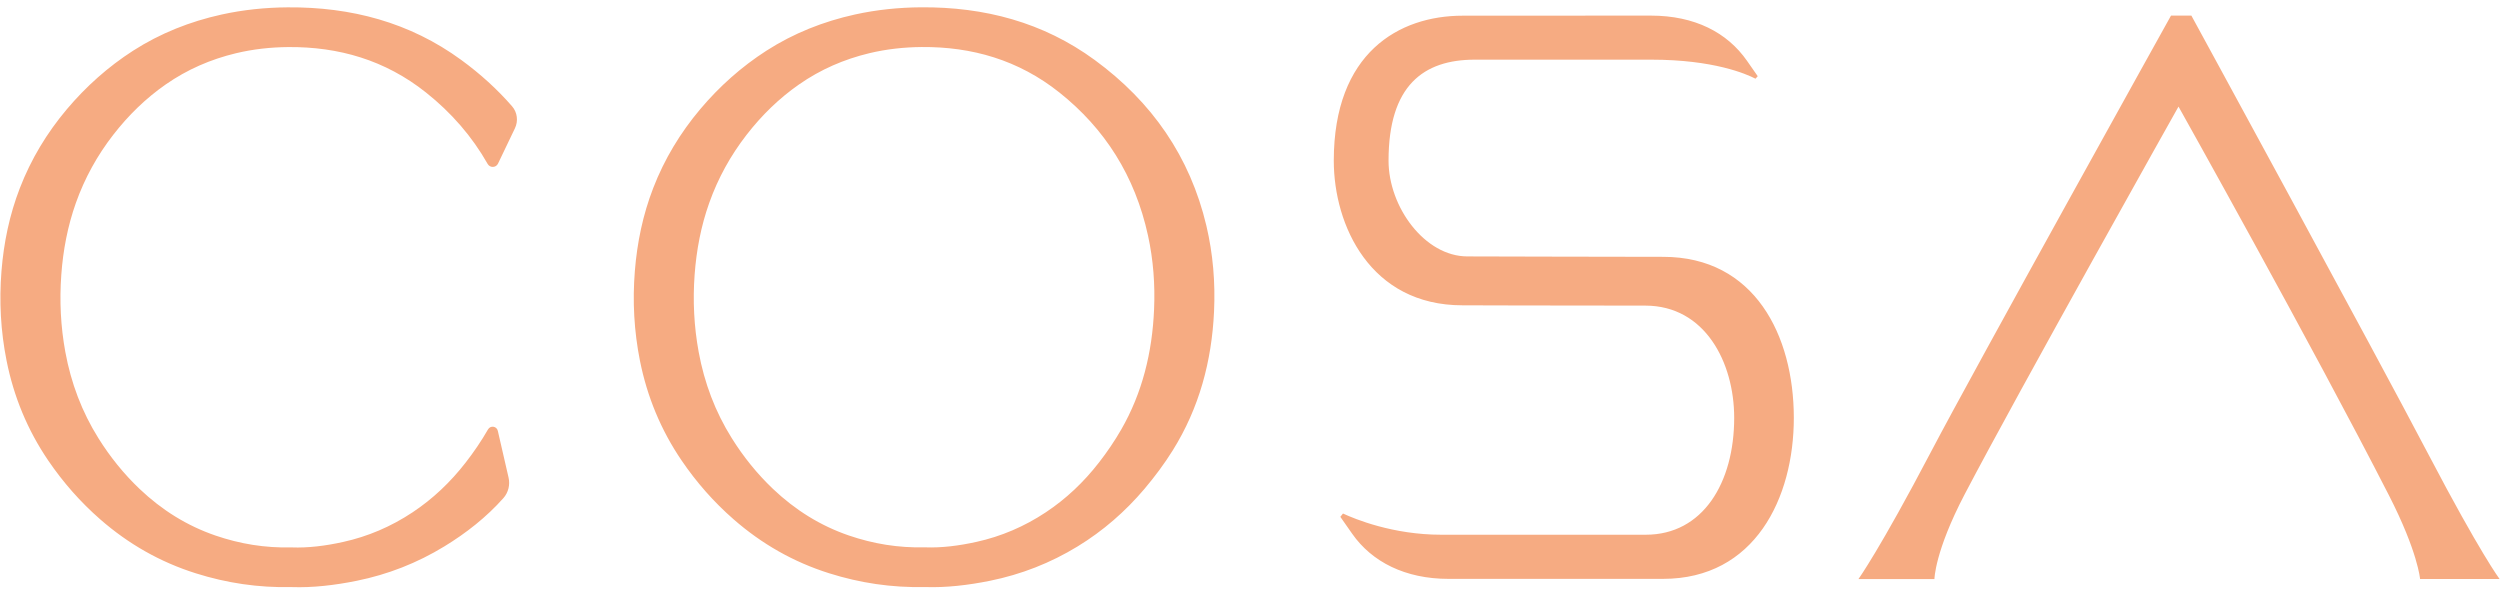 <svg width="328" height="78" fill="none" xmlns="http://www.w3.org/2000/svg">
<path d="M8.043 36.045C7.793 39.457 7.958 42.834 8.573 46.187C9.322 50.263 10.751 54.04 12.909 57.487C14.453 59.96 16.252 62.183 18.321 64.151C21.249 66.934 24.556 68.987 28.264 70.261C31.472 71.361 34.754 71.905 38.257 71.82C40.445 71.905 42.739 71.61 45.012 71.106C48.26 70.391 51.298 69.097 54.126 67.219C56.779 65.46 59.093 63.267 61.086 60.699C62.15 59.331 63.145 57.877 64.019 56.353C64.024 56.348 64.024 56.343 64.029 56.338C64.344 55.783 65.173 55.903 65.313 56.523L66.722 62.653C66.942 63.607 66.697 64.616 66.048 65.35C63.819 67.853 61.181 69.932 58.288 71.695C54.721 73.873 50.888 75.372 46.796 76.201C43.933 76.781 41.04 77.121 38.282 77.026C33.865 77.121 29.723 76.491 25.686 75.217C21.009 73.743 16.842 71.365 13.149 68.138C10.541 65.86 8.278 63.282 6.329 60.42C3.611 56.423 1.807 52.052 0.863 47.325C0.088 43.444 -0.121 39.527 0.193 35.575C0.493 31.823 1.248 28.186 2.607 24.674C4.076 20.873 6.154 17.436 8.777 14.323C11.296 11.341 14.174 8.768 17.461 6.654C21.039 4.361 24.926 2.823 29.068 1.908C31.926 1.279 34.824 0.984 37.742 0.964C46.047 0.904 53.751 2.918 60.526 7.873C63.03 9.702 65.253 11.725 67.182 13.943C67.876 14.738 68.016 15.882 67.557 16.836L65.338 21.467C65.068 22.027 64.284 22.047 63.979 21.507C61.935 17.905 59.227 14.788 55.895 12.14C50.519 7.863 44.408 6.125 37.822 6.175C35.509 6.195 33.21 6.445 30.942 6.989C27.654 7.779 24.571 9.107 21.733 11.086C19.125 12.904 16.842 15.127 14.848 17.7C12.765 20.388 11.116 23.355 9.952 26.633C8.877 29.67 8.278 32.808 8.043 36.045ZM158.279 29.625C159.148 33.312 159.458 37.069 159.283 40.861C158.983 47.386 157.339 53.53 153.857 59.101C152.758 60.864 151.498 62.548 150.159 64.136C147.641 67.109 144.728 69.647 141.385 71.69C137.818 73.868 133.986 75.367 129.893 76.197C127.03 76.776 124.137 77.116 121.379 77.021C116.962 77.116 112.82 76.486 108.783 75.212C104.106 73.739 99.939 71.361 96.247 68.133C93.639 65.855 91.375 63.277 89.427 60.415C86.708 56.418 84.905 52.047 83.96 47.321C83.186 43.439 82.976 39.522 83.291 35.57C83.591 31.819 84.345 28.181 85.704 24.669C87.173 20.868 89.252 17.43 91.875 14.318C94.393 11.335 97.271 8.763 100.559 6.649C104.136 4.356 108.024 2.818 112.166 1.903C115.024 1.274 117.922 0.979 120.84 0.959C129.144 0.899 136.849 2.913 143.624 7.868C151.119 13.354 156.135 20.548 158.279 29.625ZM150.619 30.909C148.915 23.076 144.938 16.866 138.992 12.135C133.616 7.858 127.505 6.12 120.92 6.17C118.606 6.19 116.308 6.44 114.039 6.984C110.752 7.774 107.669 9.102 104.831 11.081C102.223 12.899 99.939 15.122 97.946 17.695C95.862 20.383 94.213 23.351 93.049 26.628C91.97 29.66 91.375 32.798 91.135 36.035C90.885 39.447 91.05 42.824 91.665 46.176C92.414 50.253 93.843 54.03 96.002 57.477C97.546 59.95 99.345 62.173 101.413 64.141C104.341 66.924 107.649 68.978 111.356 70.251C114.564 71.35 117.847 71.895 121.349 71.81C123.538 71.895 125.831 71.6 128.105 71.096C131.352 70.381 134.39 69.087 137.218 67.209C139.872 65.45 142.185 63.257 144.179 60.689C145.243 59.321 146.237 57.867 147.112 56.343C149.875 51.537 151.174 46.231 151.414 40.601C151.558 37.339 151.314 34.092 150.619 30.909ZM318.703 59.79C311.463 45.977 287.509 2.048 287.509 2.048H284.836C284.836 2.048 259.054 48.4 253.358 59.256C246.623 72.095 243.829 75.972 243.829 75.972H253.798C253.798 75.972 253.828 72.375 257.77 64.841C264.955 51.127 285.82 13.983 285.82 13.983C285.82 13.983 303.313 45.217 313.421 64.971C317.244 72.44 317.513 75.967 317.513 75.967H327.946C327.946 75.977 325.358 72.49 318.703 59.79ZM218.217 33.697C211.972 33.697 192.53 33.642 192.53 33.642C186.924 33.642 182.177 27.157 182.177 21.077C182.177 11.211 186.769 7.828 193.494 7.828H216.663C224.823 7.828 229.115 9.702 230.319 10.326L230.614 9.997L229.21 7.983C226.616 4.266 222.359 2.048 216.588 2.048H207.979L207.994 2.053L194.389 2.058C193.614 2.058 192.785 2.058 191.905 2.058C183.541 2.058 174.992 6.934 174.992 21.077C174.992 29.59 179.794 40.057 191.876 40.057C191.876 40.057 203.502 40.097 215.864 40.097C223.693 40.097 227.526 47.545 227.526 54.819C227.526 63.342 223.419 70.156 215.929 70.156C215.389 70.156 195.563 70.156 189.082 70.156C182.752 70.156 177.77 68.103 176.201 67.374L175.852 67.808L177.406 70.027C179.999 73.739 184.401 75.947 190.022 75.947H197.726H218.192C230.229 75.947 235.35 65.361 235.35 54.814C235.34 44.013 230.204 33.697 218.217 33.697Z" fill="#F6AB82"/>
</svg>
